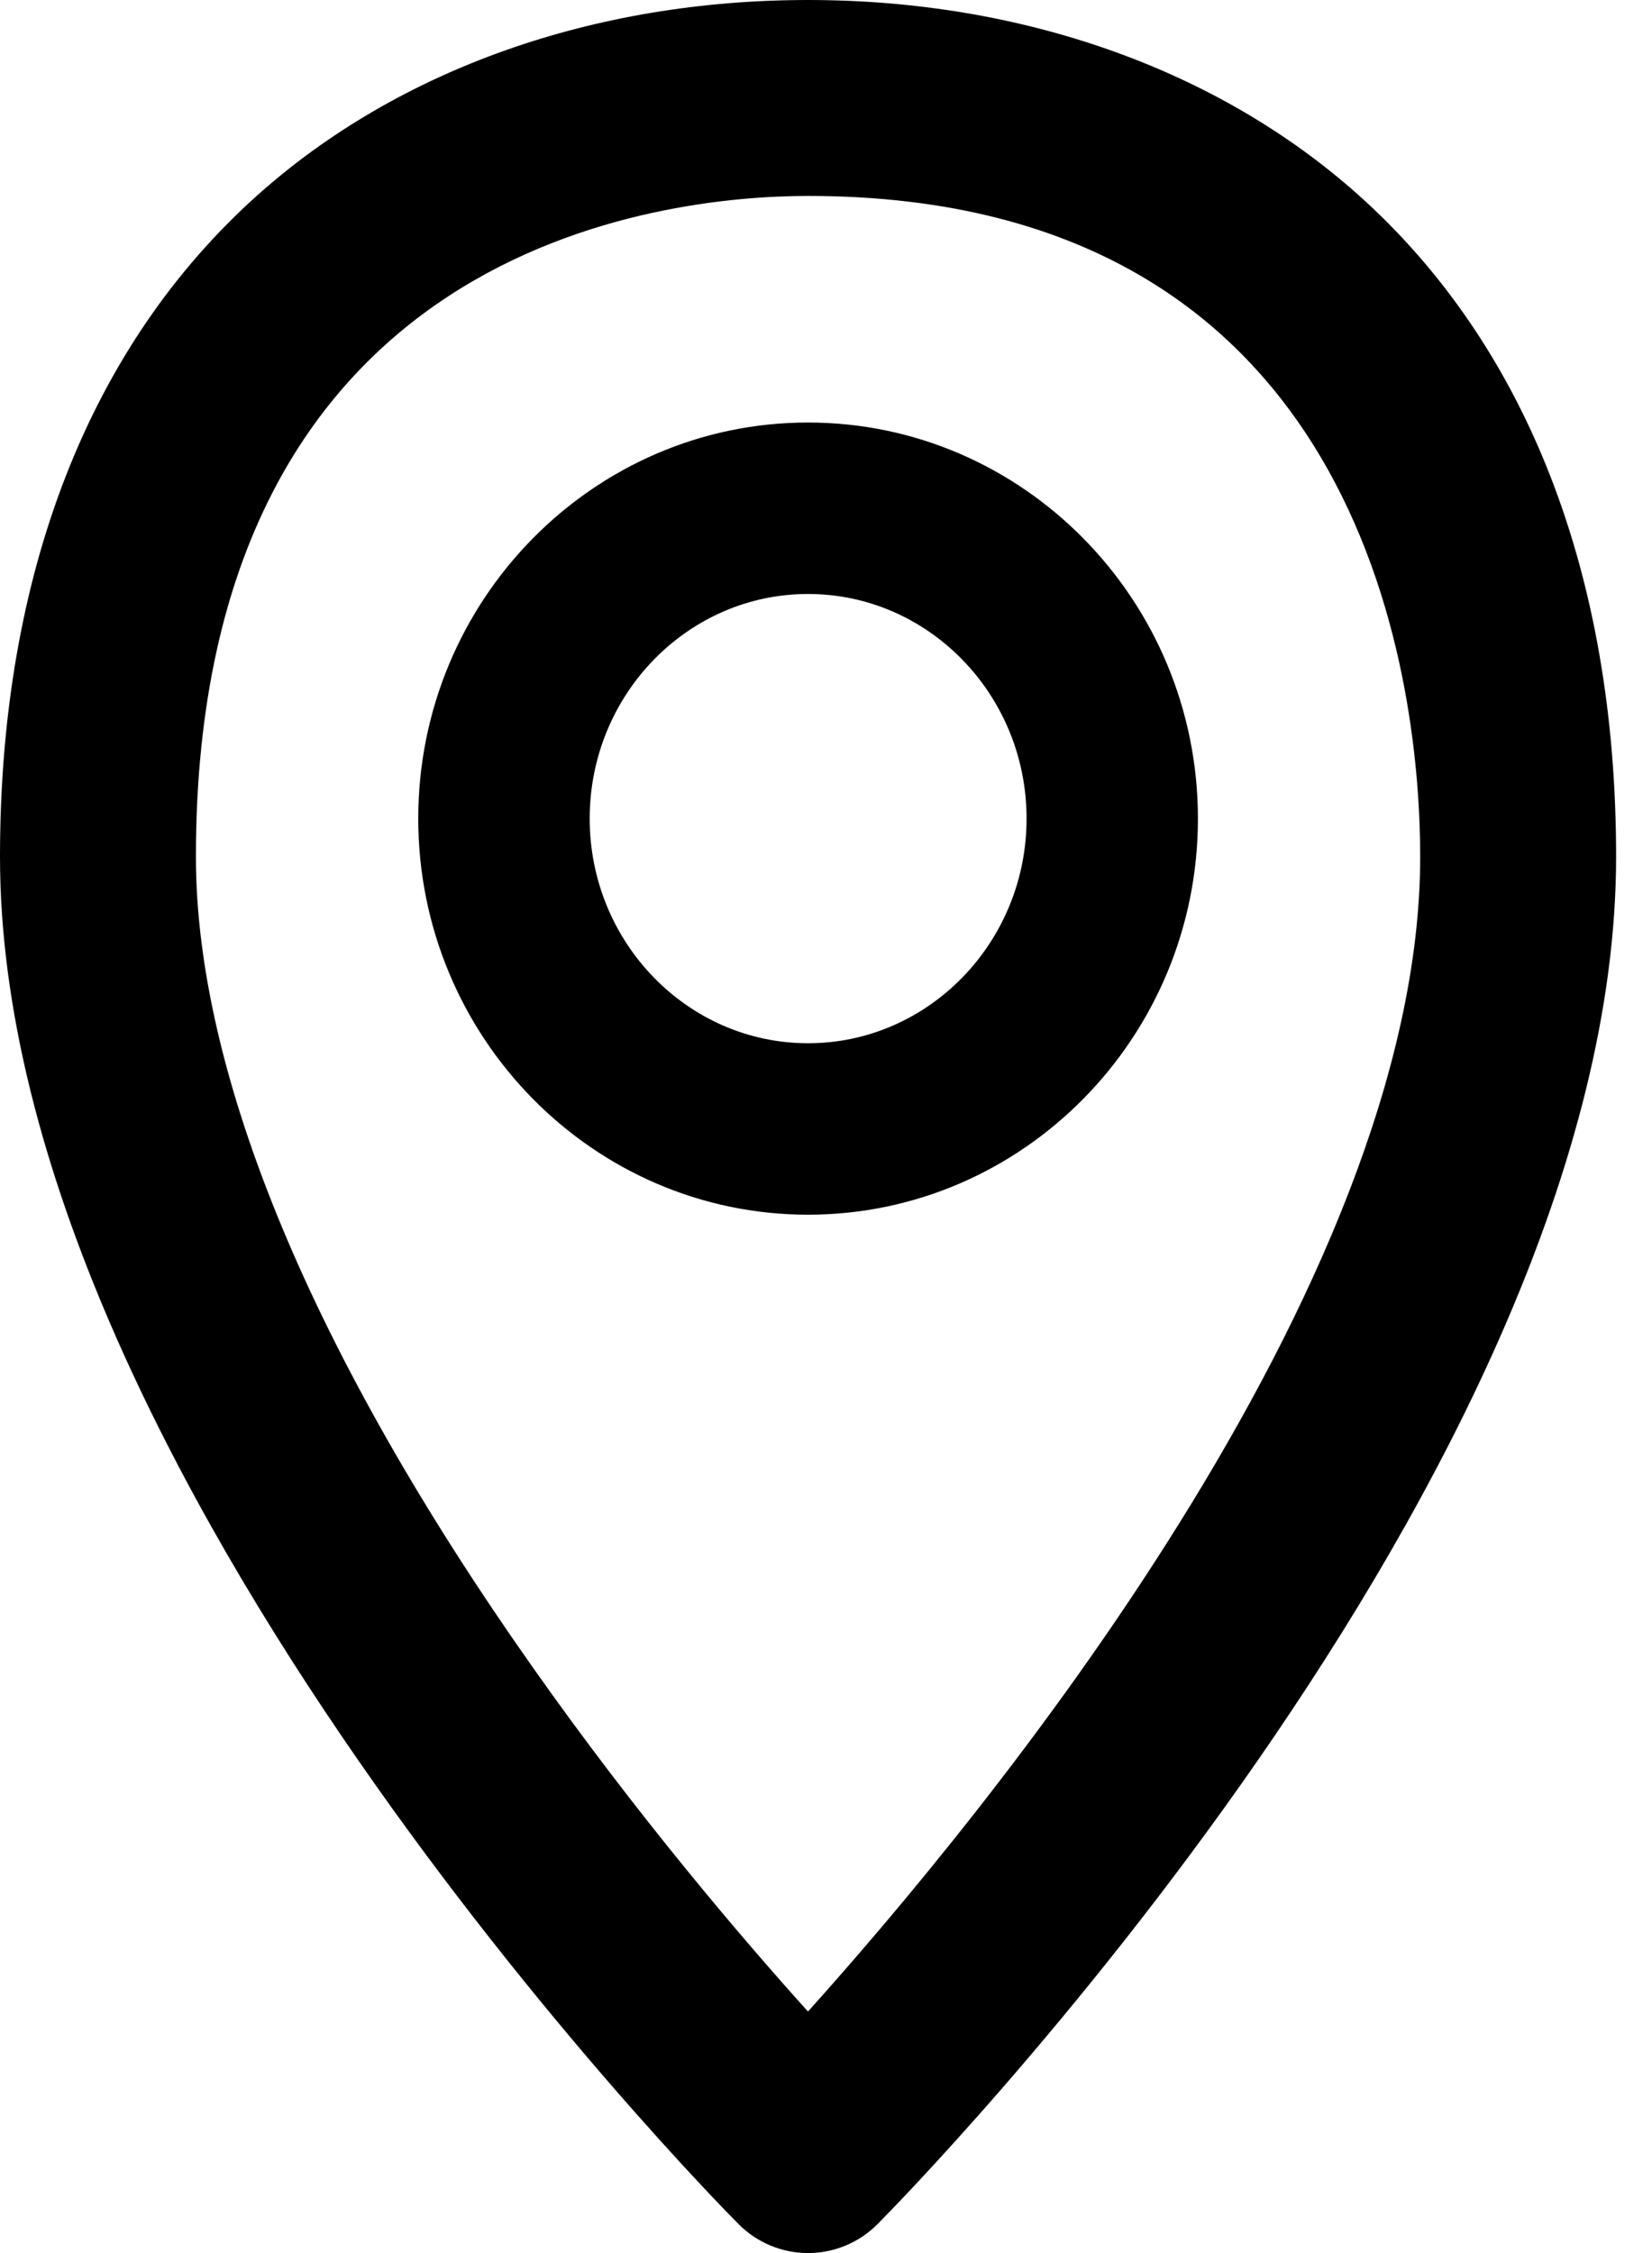 <svg width="22" height="30" viewBox="0 0 22 30" fill="none" xmlns="http://www.w3.org/2000/svg">
<path fill-rule="evenodd" clip-rule="evenodd" d="M10.761 13.891C9.157 13.891 7.853 12.549 7.853 10.9C7.853 9.25 9.157 7.909 10.761 7.909C12.365 7.909 13.671 9.25 13.671 10.9C13.671 12.549 12.365 13.891 10.761 13.891ZM10.761 5.626C7.899 5.626 5.57 7.992 5.57 10.9C5.57 13.808 7.899 16.174 10.761 16.174C13.624 16.174 15.953 13.808 15.953 10.9C15.953 7.992 13.624 5.626 10.761 5.626ZM10.76 26.784C9.878 25.805 8.486 24.175 7.099 22.207C4.161 18.042 2.609 14.307 2.609 11.407C2.609 3.243 8.848 2.609 10.761 2.609C18.325 2.609 18.913 9.343 18.913 11.407C18.913 17.149 13.072 24.213 10.76 26.784ZM18.081 2.588C16.208 0.92 13.608 0 10.761 0C7.913 0 5.314 0.92 3.441 2.588C1.19 4.595 0 7.644 0 11.407C0 19.604 9.433 29.21 9.835 29.614C10.08 29.861 10.413 30 10.761 30C11.108 30 11.442 29.861 11.687 29.614C12.088 29.21 21.522 19.604 21.522 11.407C21.522 7.644 20.332 4.595 18.081 2.588Z" fill="black"/>
</svg>
